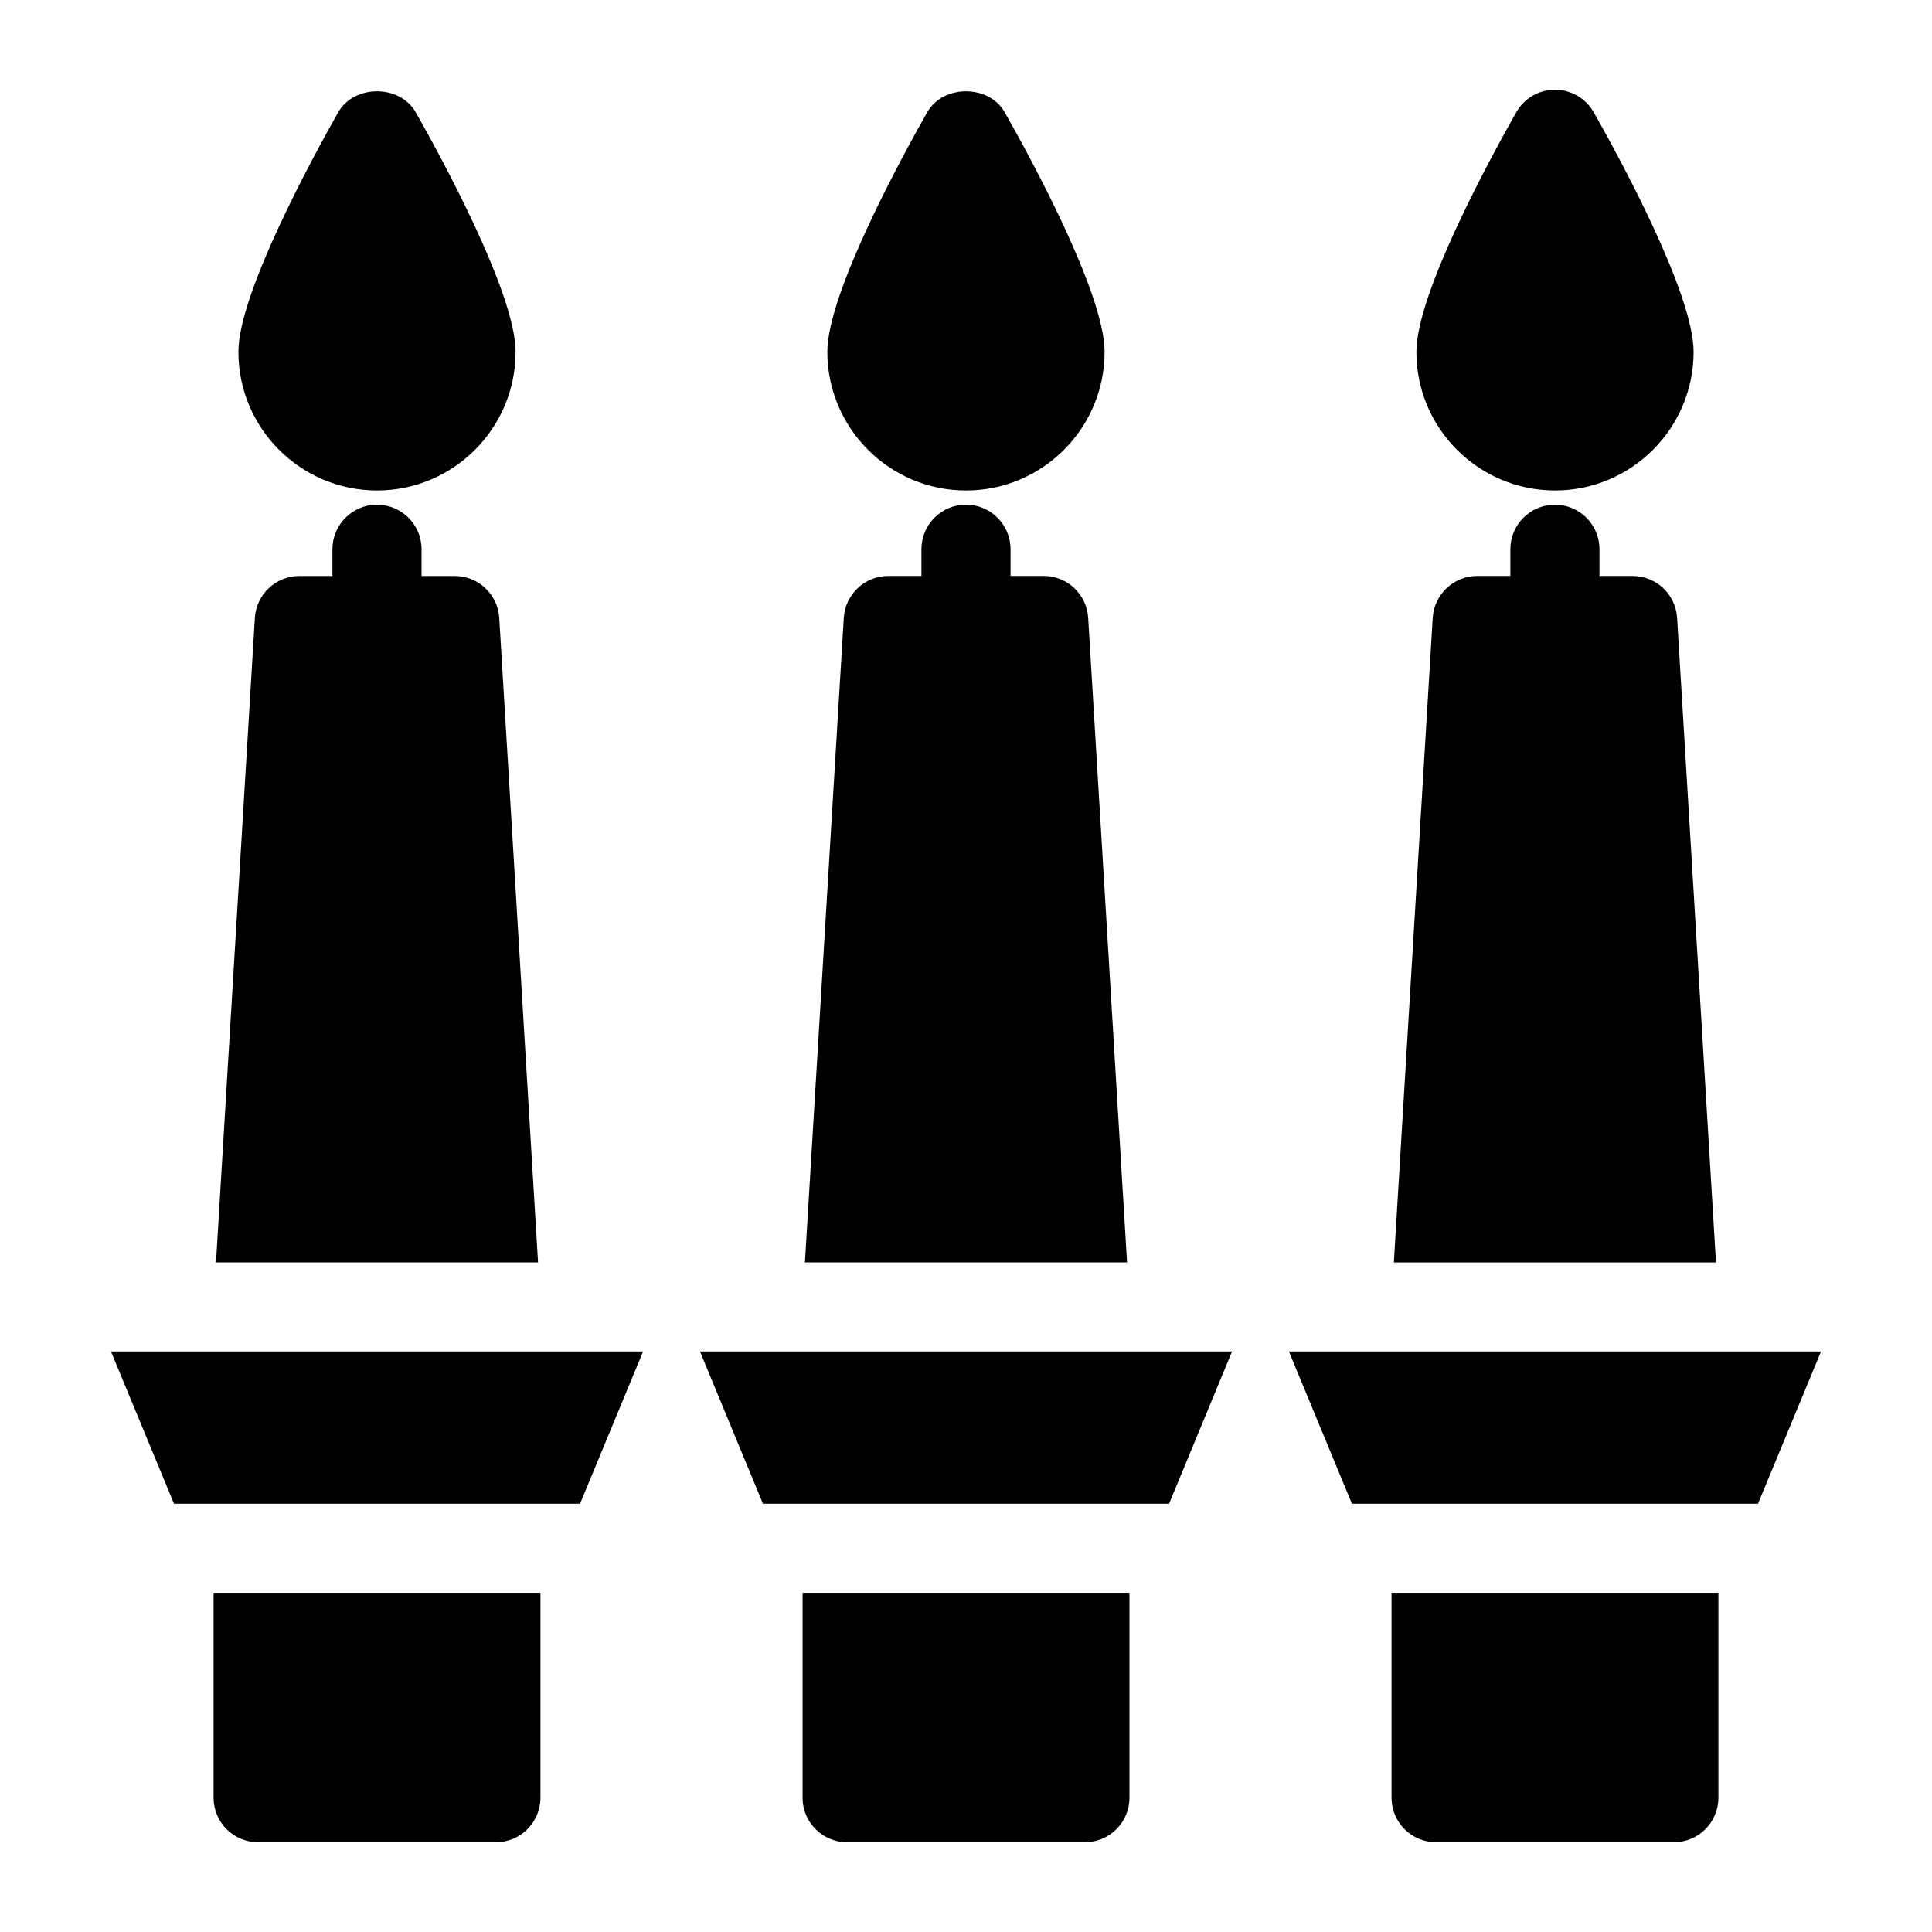 <?xml version="1.0" encoding="UTF-8"?>
<!-- Uploaded to: SVG Repo, www.svgrepo.com, Generator: SVG Repo Mixer Tools -->
<svg fill="#000000" width="800px" height="800px" version="1.1" viewBox="144 144 512 512" xmlns="http://www.w3.org/2000/svg">
 <g>
  <path d="m442.68 478.55-10.297-170.76c-0.348-6.25-5.527-11.164-11.793-11.164l-8.785 0.004v-7.086c0-6.519-5.289-11.809-11.809-11.809-6.519 0-11.809 5.289-11.809 11.809v7.086h-8.785c-6.266 0-11.445 4.914-11.793 11.164l-10.297 170.76z"/>
  <path d="m598.75 478.55-10.297-170.75c-0.348-6.25-5.527-11.164-11.793-11.164h-8.785v-7.086c0-6.519-5.289-11.809-11.809-11.809-6.519 0-11.809 5.289-11.809 11.809v7.086h-8.785c-6.266 0-11.445 4.914-11.793 11.164l-10.297 170.76h85.367z"/>
  <path d="m286.59 478.55-10.281-170.75c-0.344-6.266-5.543-11.16-11.793-11.16h-8.801v-7.086c0-6.519-5.289-11.809-11.809-11.809-6.519 0-11.809 5.289-11.809 11.809v7.086h-8.766c-6.266 0-11.445 4.914-11.793 11.164l-10.297 170.74z"/>
  <path d="m173.41 502.16 16.703 40.336h107.61l16.703-40.336z"/>
  <path d="m329.5 502.16 16.688 40.336h107.63l16.688-40.336z"/>
  <path d="m356.69 566.11v54.301c0 6.519 5.289 11.809 11.809 11.809h63.008c6.519 0 11.809-5.289 11.809-11.809v-54.301z"/>
  <path d="m400 273.98c20.262 0 36.73-16.484 36.73-36.73 0-15.68-20.262-52.57-26.465-63.496-4.203-7.414-16.344-7.414-20.547 0-6.203 10.926-26.465 47.816-26.465 63.496 0.016 20.246 16.48 36.73 36.746 36.73z"/>
  <path d="m512.77 566.11v54.301c0 6.519 5.289 11.809 11.809 11.809h63.008c6.519 0 11.809-5.289 11.809-11.809v-54.301z"/>
  <path d="m485.57 502.16 16.707 40.336h107.61l16.703-40.336z"/>
  <path d="m556.09 273.98c20.262 0 36.73-16.484 36.73-36.73 0-15.68-20.262-52.57-26.465-63.496-2.094-3.699-6.016-5.984-10.266-5.984s-8.172 2.281-10.266 5.984c-6.203 10.926-26.465 47.816-26.465 63.496-0.016 20.246 16.469 36.73 36.73 36.73z"/>
  <path d="m200.6 566.11v54.301c0 6.519 5.289 11.809 11.809 11.809h63.008c6.519 0 11.809-5.289 11.809-11.809v-54.301z"/>
  <path d="m243.91 273.98c20.262 0 36.73-16.484 36.73-36.73 0-15.68-20.262-52.57-26.465-63.496-4.203-7.414-16.344-7.414-20.547 0-6.184 10.926-26.449 47.812-26.449 63.496 0 20.246 16.484 36.73 36.73 36.73z"/>
 </g>
</svg>